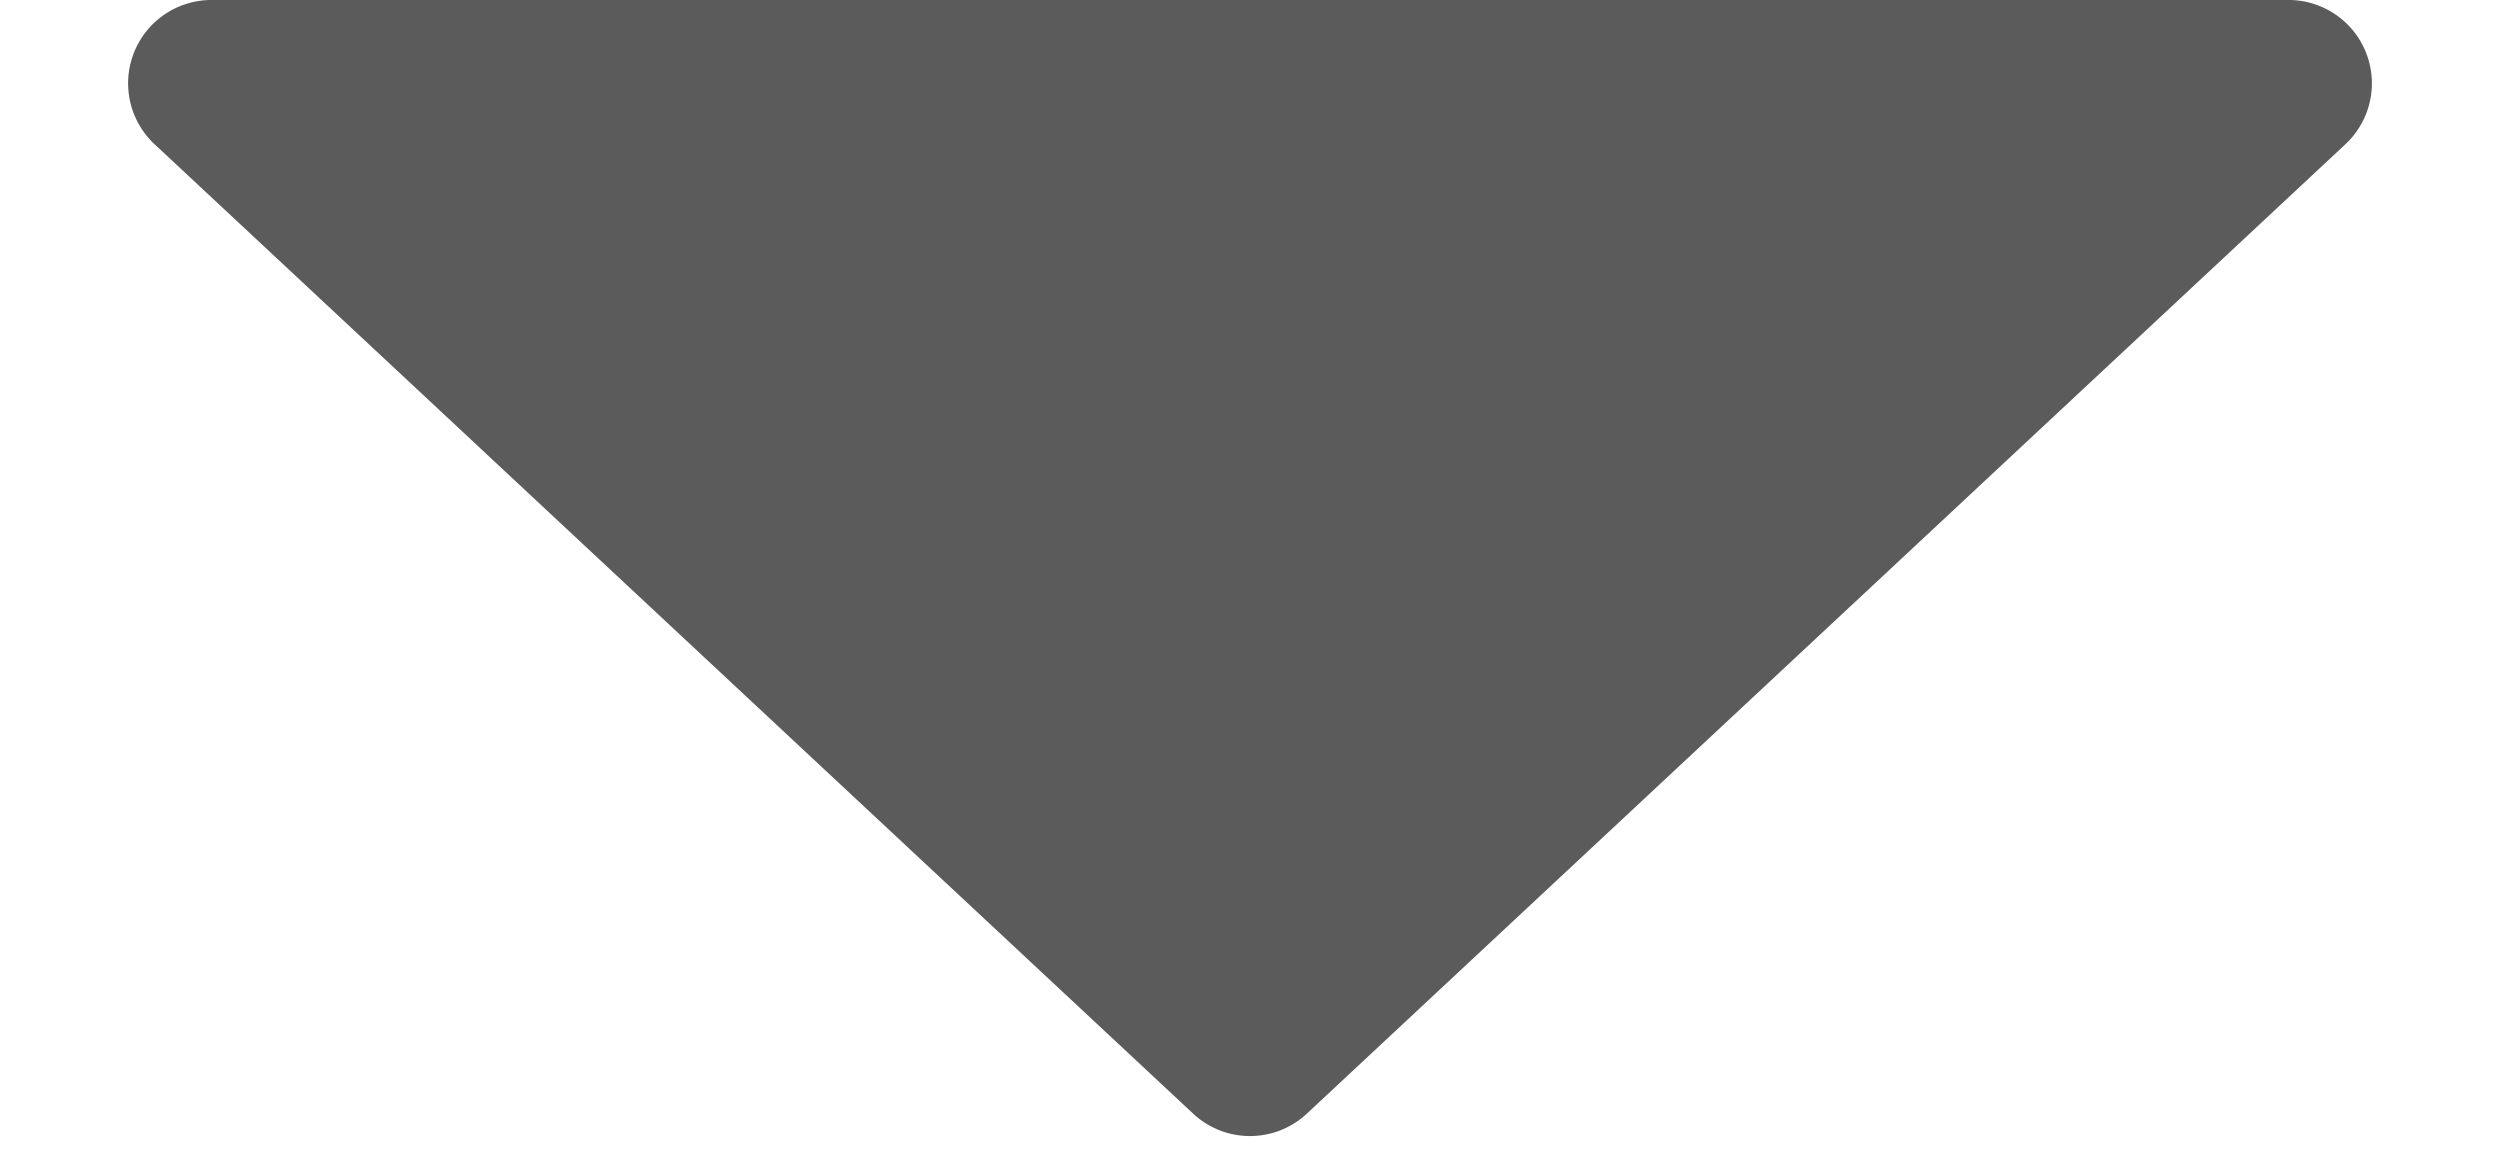 <svg xmlns="http://www.w3.org/2000/svg" width="15" height="7" viewBox="0 0 15 7">
  <path id="Polygon_1" data-name="Polygon 1" d="M7.159.318a.5.5,0,0,1,.682,0l6.231,5.816A.5.5,0,0,1,13.731,7H1.269a.5.5,0,0,1-.341-.866Z" transform="translate(15 7) rotate(180)" fill="#5b5b5b"/>
</svg>

